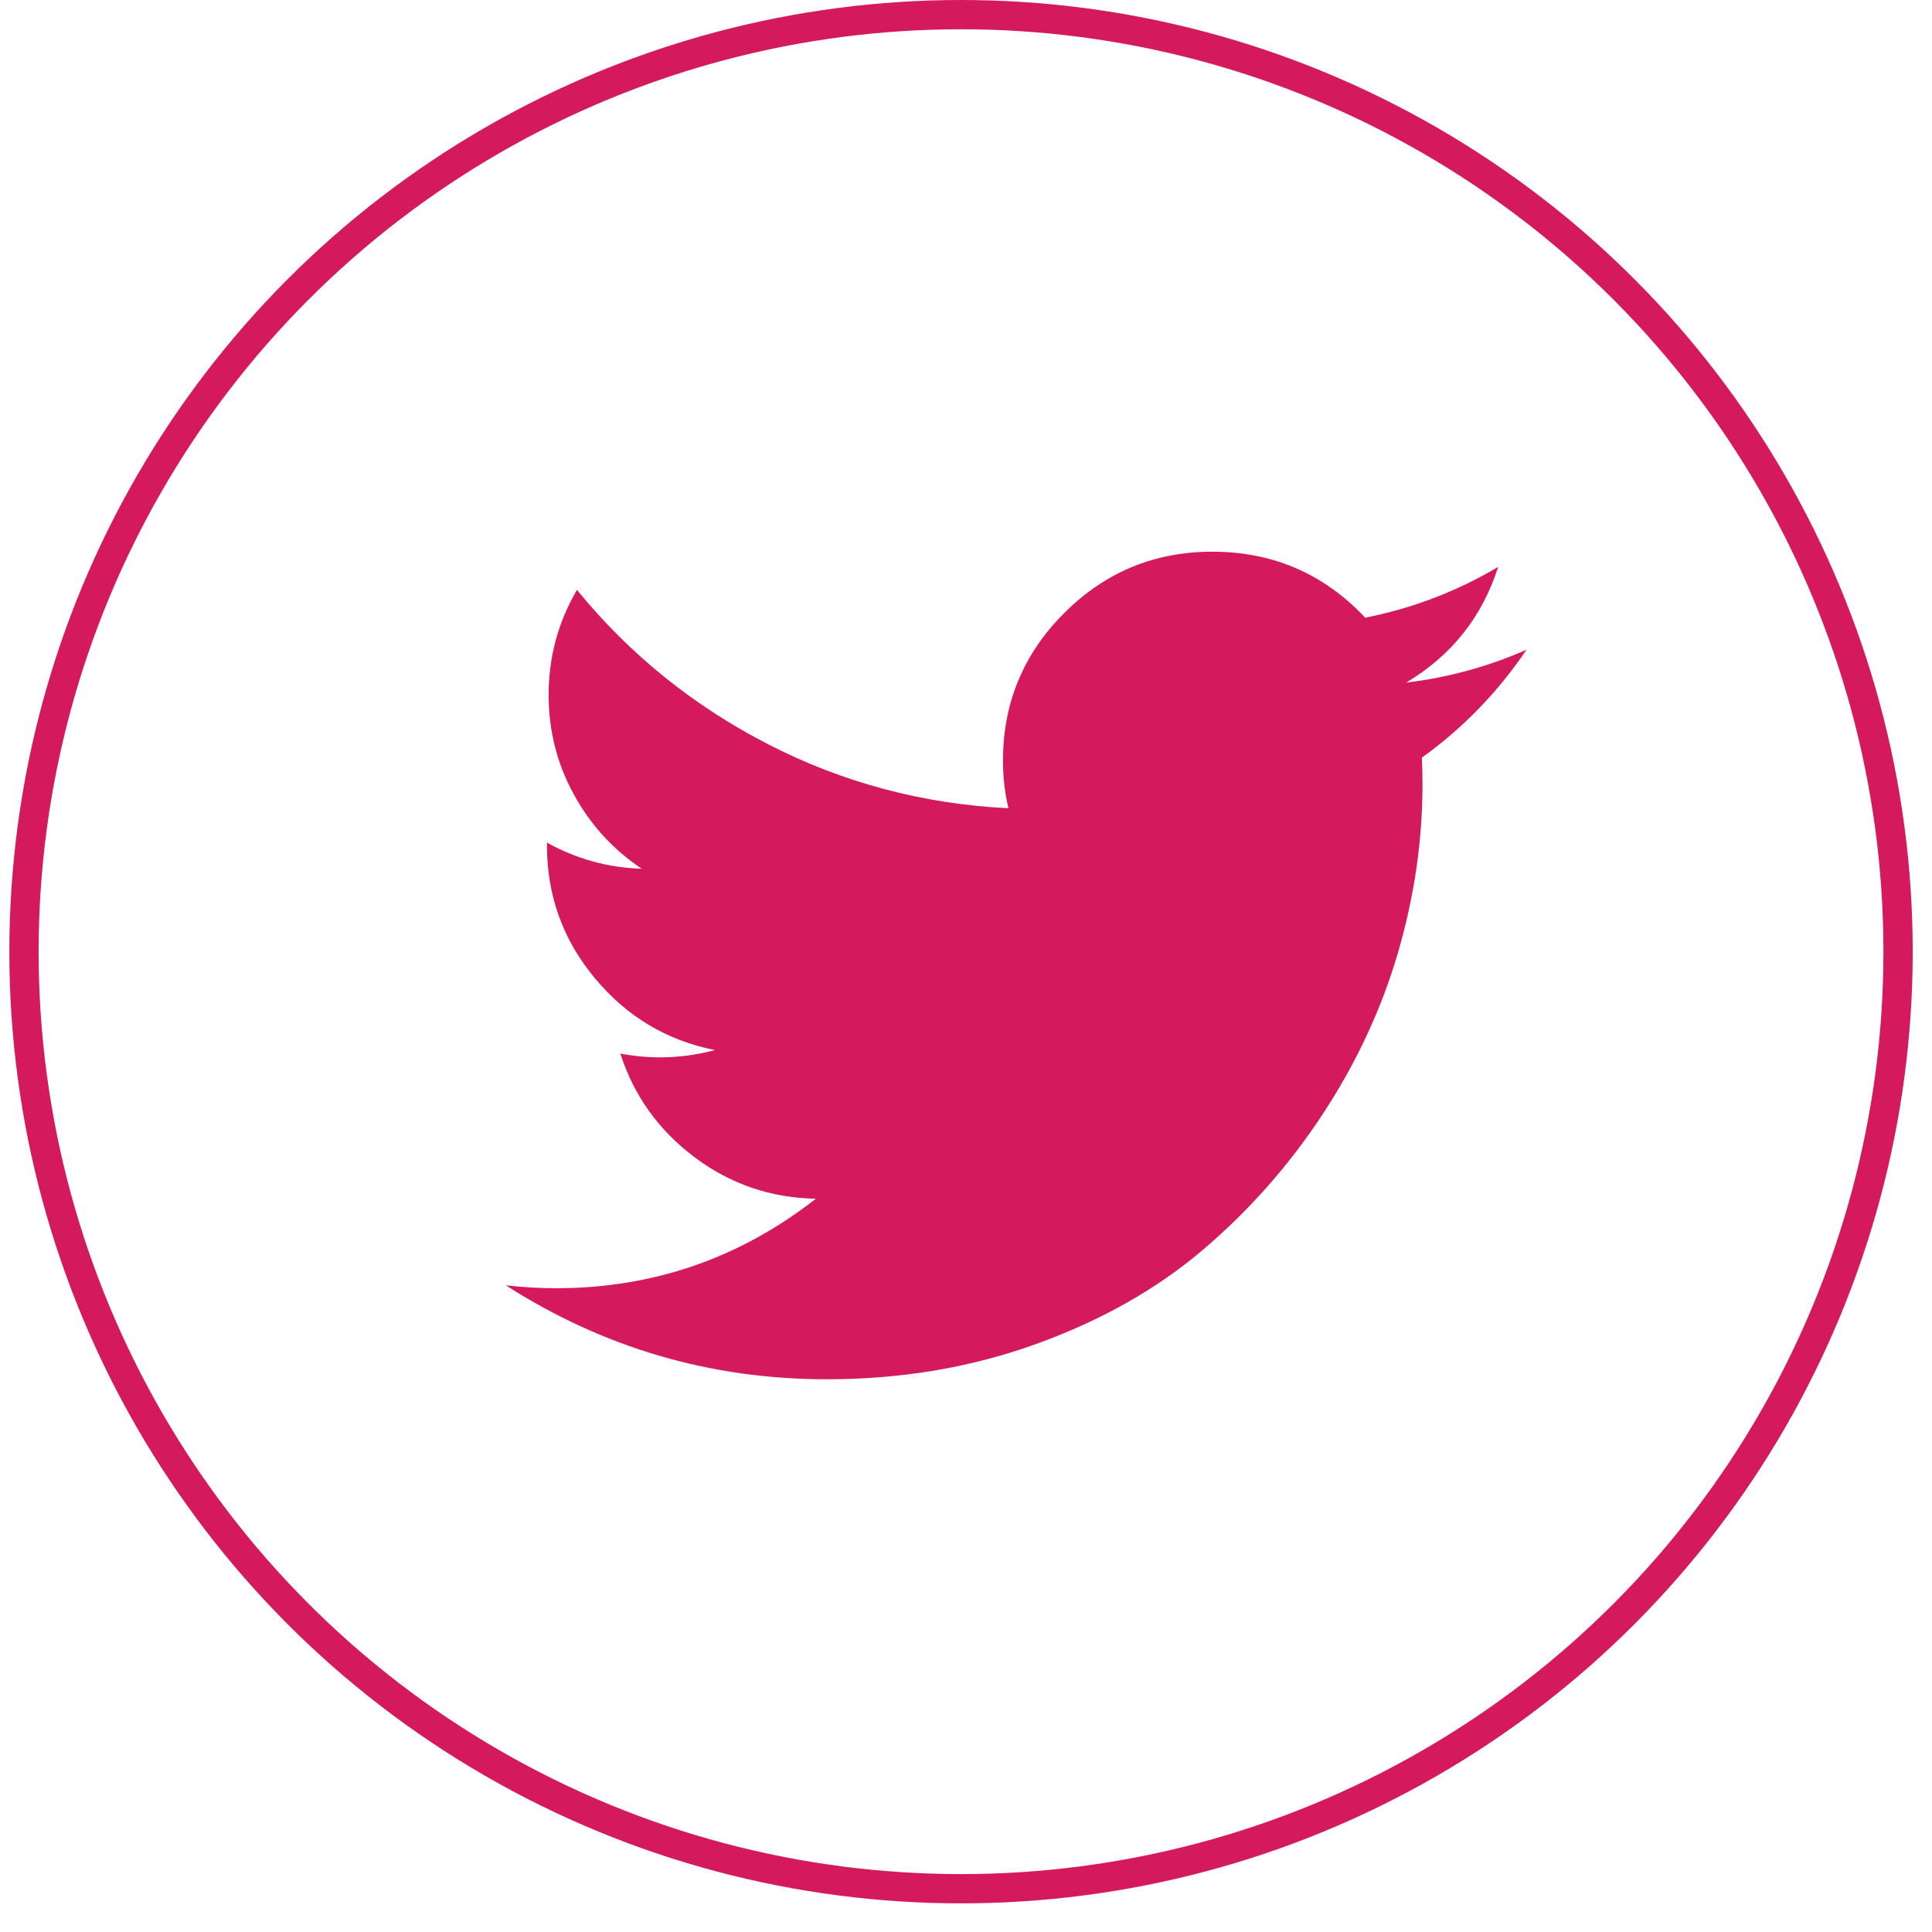 <svg width="66" height="66" viewBox="0 0 66 66" fill="none" xmlns="http://www.w3.org/2000/svg">
<g clip-path="url(#clip0)">
<path d="M52.147 22.196C51.176 23.637 49.985 24.866 48.573 25.883C48.587 26.155 48.594 26.463 48.594 26.807C48.594 28.715 48.316 30.626 47.758 32.54C47.2 34.453 46.349 36.284 45.203 38.034C44.057 39.783 42.692 41.333 41.108 42.683C39.524 44.034 37.62 45.11 35.396 45.913C33.172 46.716 30.788 47.118 28.245 47.118C24.276 47.118 20.621 46.048 17.28 43.909C17.873 43.975 18.442 44.008 18.986 44.008C22.302 44.008 25.263 42.989 27.871 40.95C26.325 40.922 24.94 40.447 23.717 39.525C22.494 38.603 21.652 37.425 21.192 35.991C21.647 36.078 22.096 36.121 22.539 36.121C23.177 36.121 23.805 36.038 24.422 35.872C22.772 35.542 21.403 34.722 20.316 33.411C19.228 32.101 18.684 30.588 18.684 28.873V28.785C19.697 29.345 20.777 29.642 21.925 29.678C20.948 29.028 20.173 28.18 19.6 27.134C19.028 26.088 18.742 24.956 18.742 23.738C18.742 22.454 19.064 21.258 19.709 20.151C21.503 22.348 23.677 24.105 26.231 25.42C28.785 26.735 31.525 27.466 34.451 27.611C34.326 27.092 34.264 26.55 34.263 25.986C34.263 24.016 34.962 22.333 36.359 20.939C37.756 19.544 39.442 18.847 41.416 18.847C43.483 18.847 45.224 19.598 46.638 21.101C48.255 20.781 49.769 20.203 51.179 19.366C50.636 21.074 49.589 22.391 48.038 23.318C49.463 23.148 50.833 22.775 52.147 22.196H52.147Z" fill="#D41A5D"/>
</g>
<circle cx="32.83" cy="32.511" r="32.011" stroke="#D41A5D"/>
<defs>
<clipPath id="clip0">
<rect width="34.867" height="28.271" fill="white" transform="translate(17.281 18.847)"/>
</clipPath>
</defs>
</svg>
